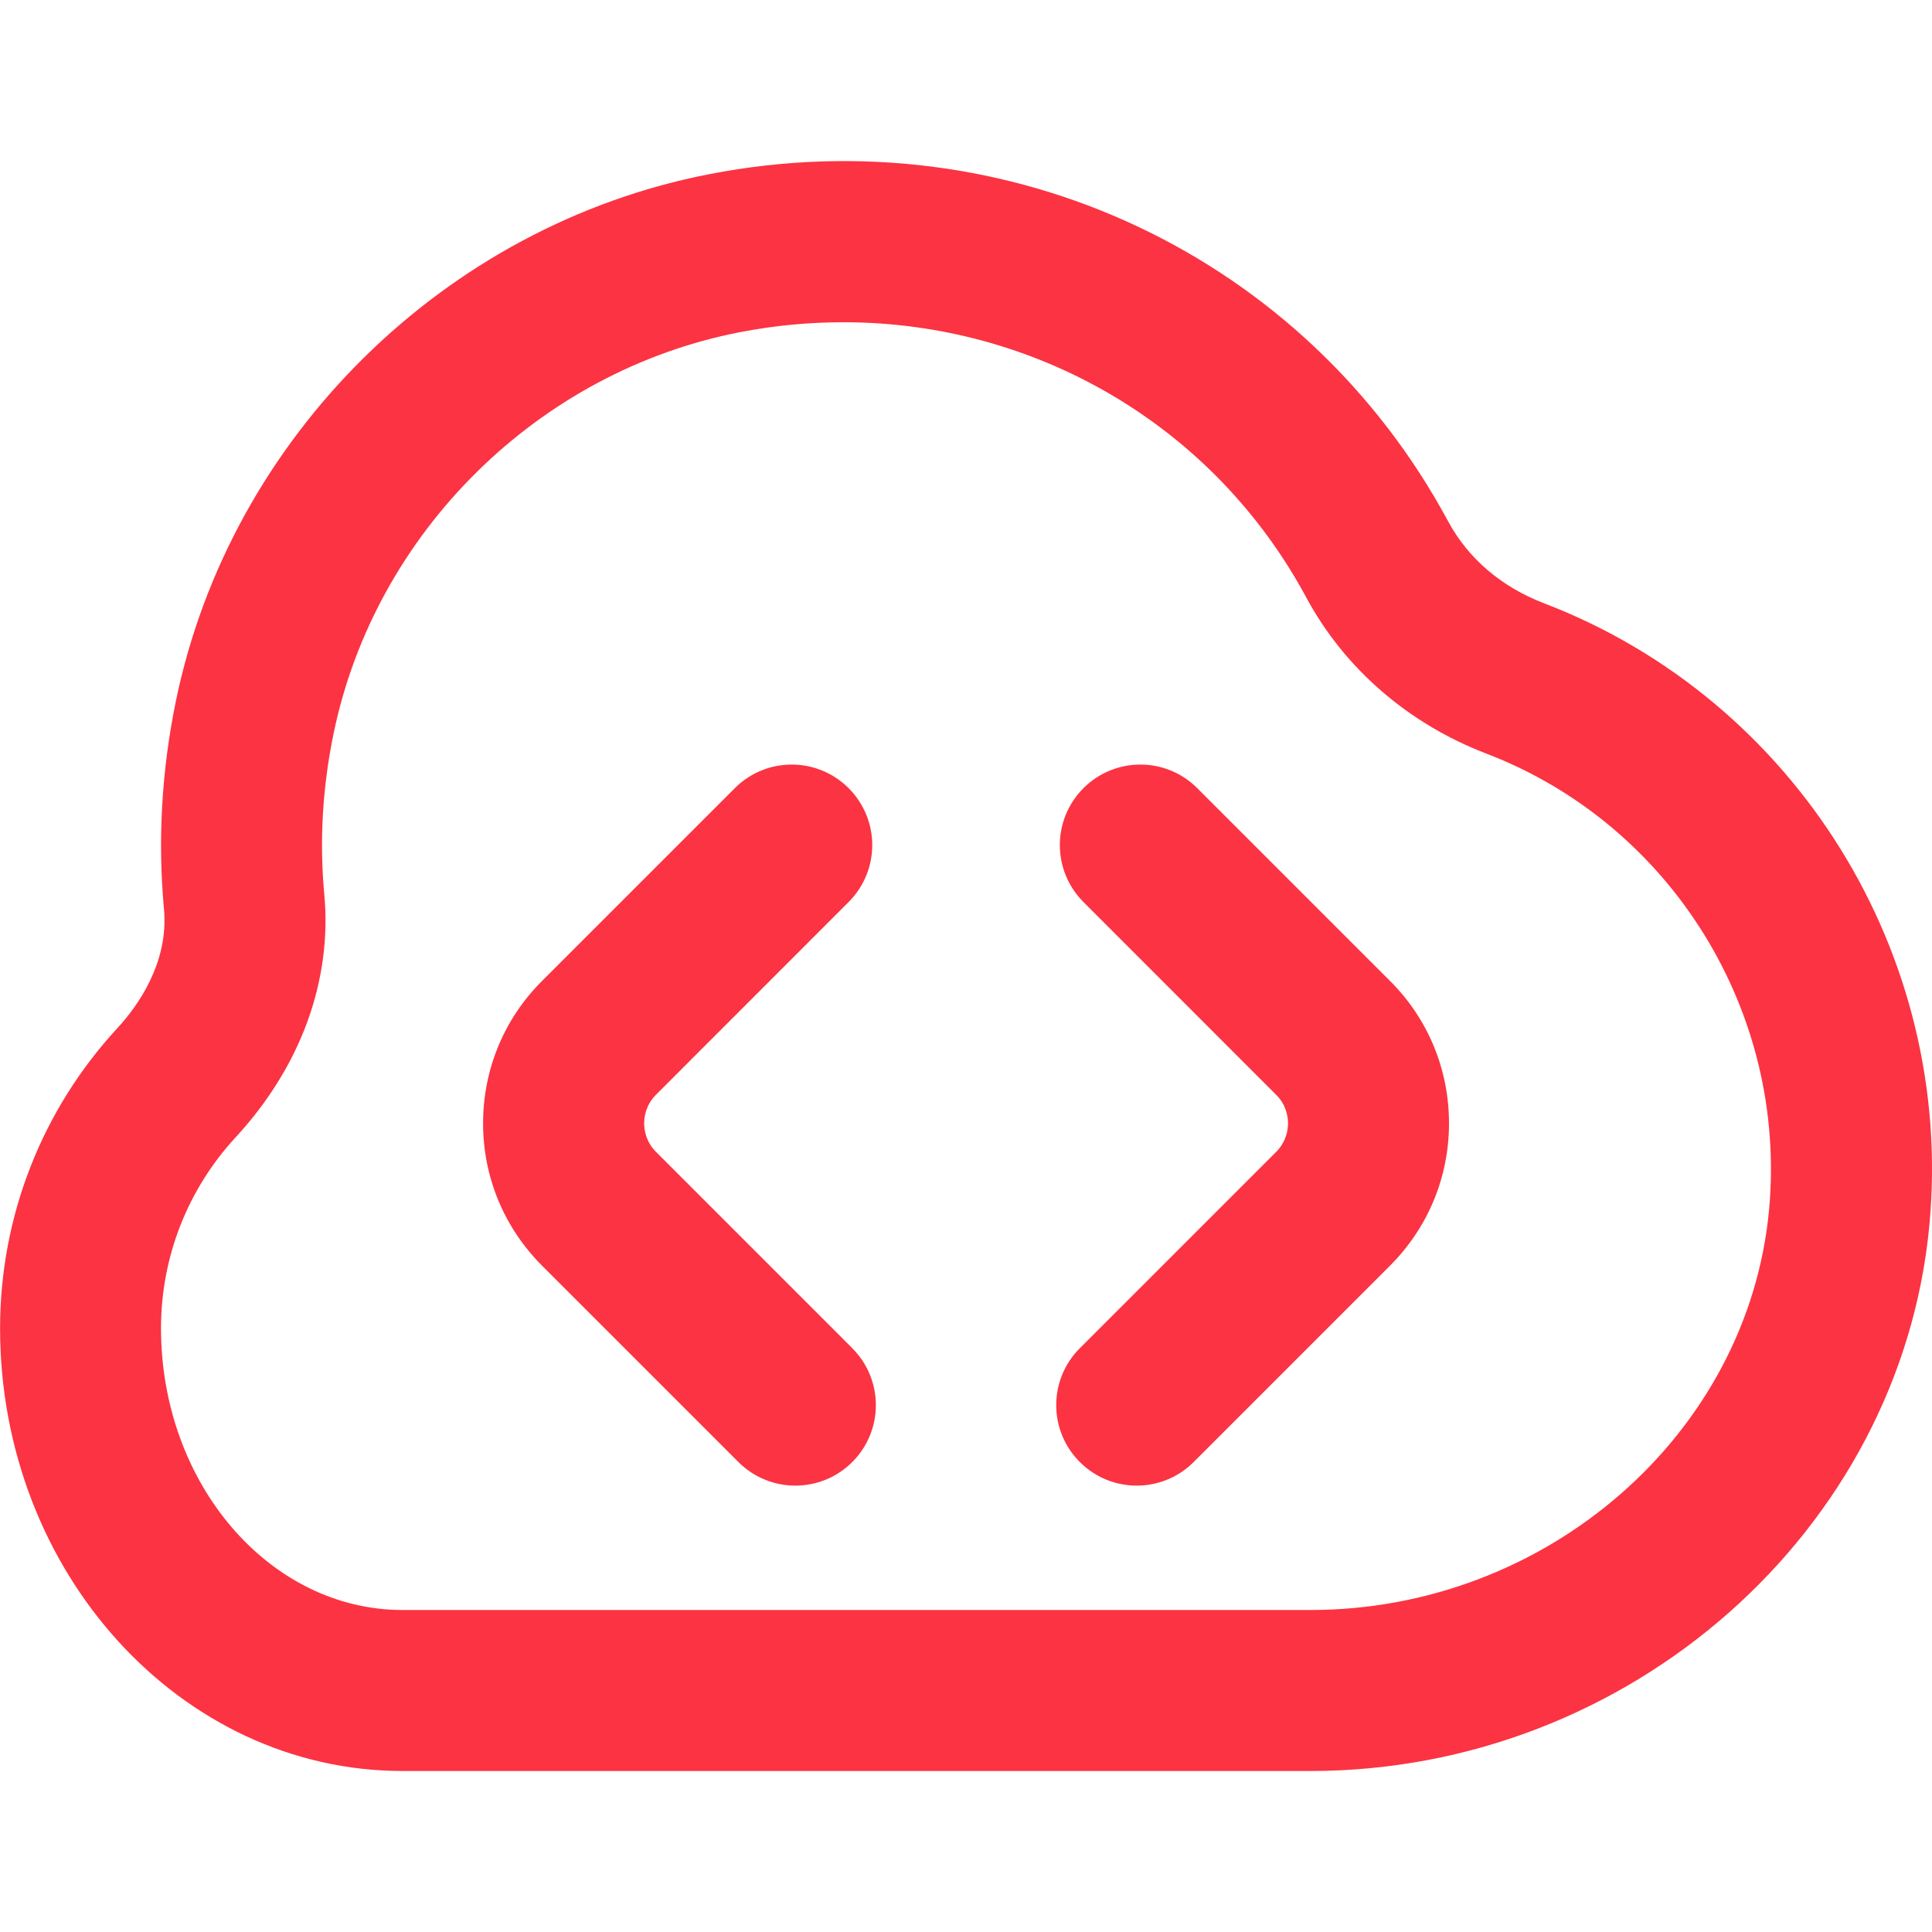 <svg width="24" height="24" viewBox="0 0 24 24" fill="none" xmlns="http://www.w3.org/2000/svg">
<g clip-path="url(#clip0_159_682)">
<path d="M19.18 7.494C18.651 7.291 18.239 6.939 17.989 6.476C16.214 3.178 12.528 1.441 8.814 2.163C5.524 2.799 2.86 5.43 2.185 8.708C2.008 9.568 1.958 10.437 2.037 11.292C2.099 11.966 1.702 12.507 1.46 12.77C0.519 13.788 0.001 15.113 0.001 16.5C0.001 19.532 2.244 22 5.001 22H16.279C20.238 22 23.615 19.019 23.968 15.213C24.279 11.865 22.309 8.692 19.18 7.494ZM21.976 15.028C21.717 17.816 19.215 20 16.278 20H5C3.346 20 2 18.43 2 16.5C2 15.617 2.33 14.774 2.929 14.126C3.737 13.25 4.128 12.178 4.028 11.106C3.967 10.45 4.006 9.778 4.144 9.112C4.659 6.614 6.688 4.611 9.194 4.126C9.624 4.043 10.053 4.003 10.477 4.003C12.863 4.003 15.075 5.282 16.228 7.424C16.702 8.304 17.496 8.991 18.465 9.362C20.76 10.241 22.203 12.571 21.976 15.029V15.028ZM10.587 16.748C10.978 17.139 10.978 17.771 10.587 18.162C10.392 18.357 10.136 18.455 9.88 18.455C9.624 18.455 9.368 18.357 9.173 18.162L6.733 15.722C6.261 15.249 6.001 14.622 6.001 13.954C6.001 13.286 6.261 12.657 6.734 12.185L9.128 9.791C9.519 9.4 10.151 9.4 10.542 9.791C10.933 10.182 10.933 10.814 10.542 11.205L8.148 13.6C8.021 13.728 8.002 13.876 8.002 13.954C8.002 14.032 8.021 14.18 8.148 14.308L10.588 16.748H10.587ZM17.268 12.186C17.74 12.657 18 13.285 18 13.954C18 14.623 17.74 15.249 17.268 15.722L14.828 18.162C14.633 18.357 14.377 18.455 14.121 18.455C13.865 18.455 13.609 18.357 13.414 18.162C13.023 17.771 13.023 17.139 13.414 16.748L15.854 14.308C15.981 14.18 16 14.032 16 13.954C16 13.876 15.981 13.728 15.854 13.601L13.459 11.205C13.068 10.814 13.068 10.182 13.459 9.791C13.85 9.4 14.482 9.4 14.873 9.791L17.268 12.186Z" fill="#FC3342"/>
</g>
<defs>
<clipPath id="clip0_159_682">
<rect width="24" height="24" fill="white"/>
</clipPath>
</defs>
</svg>

